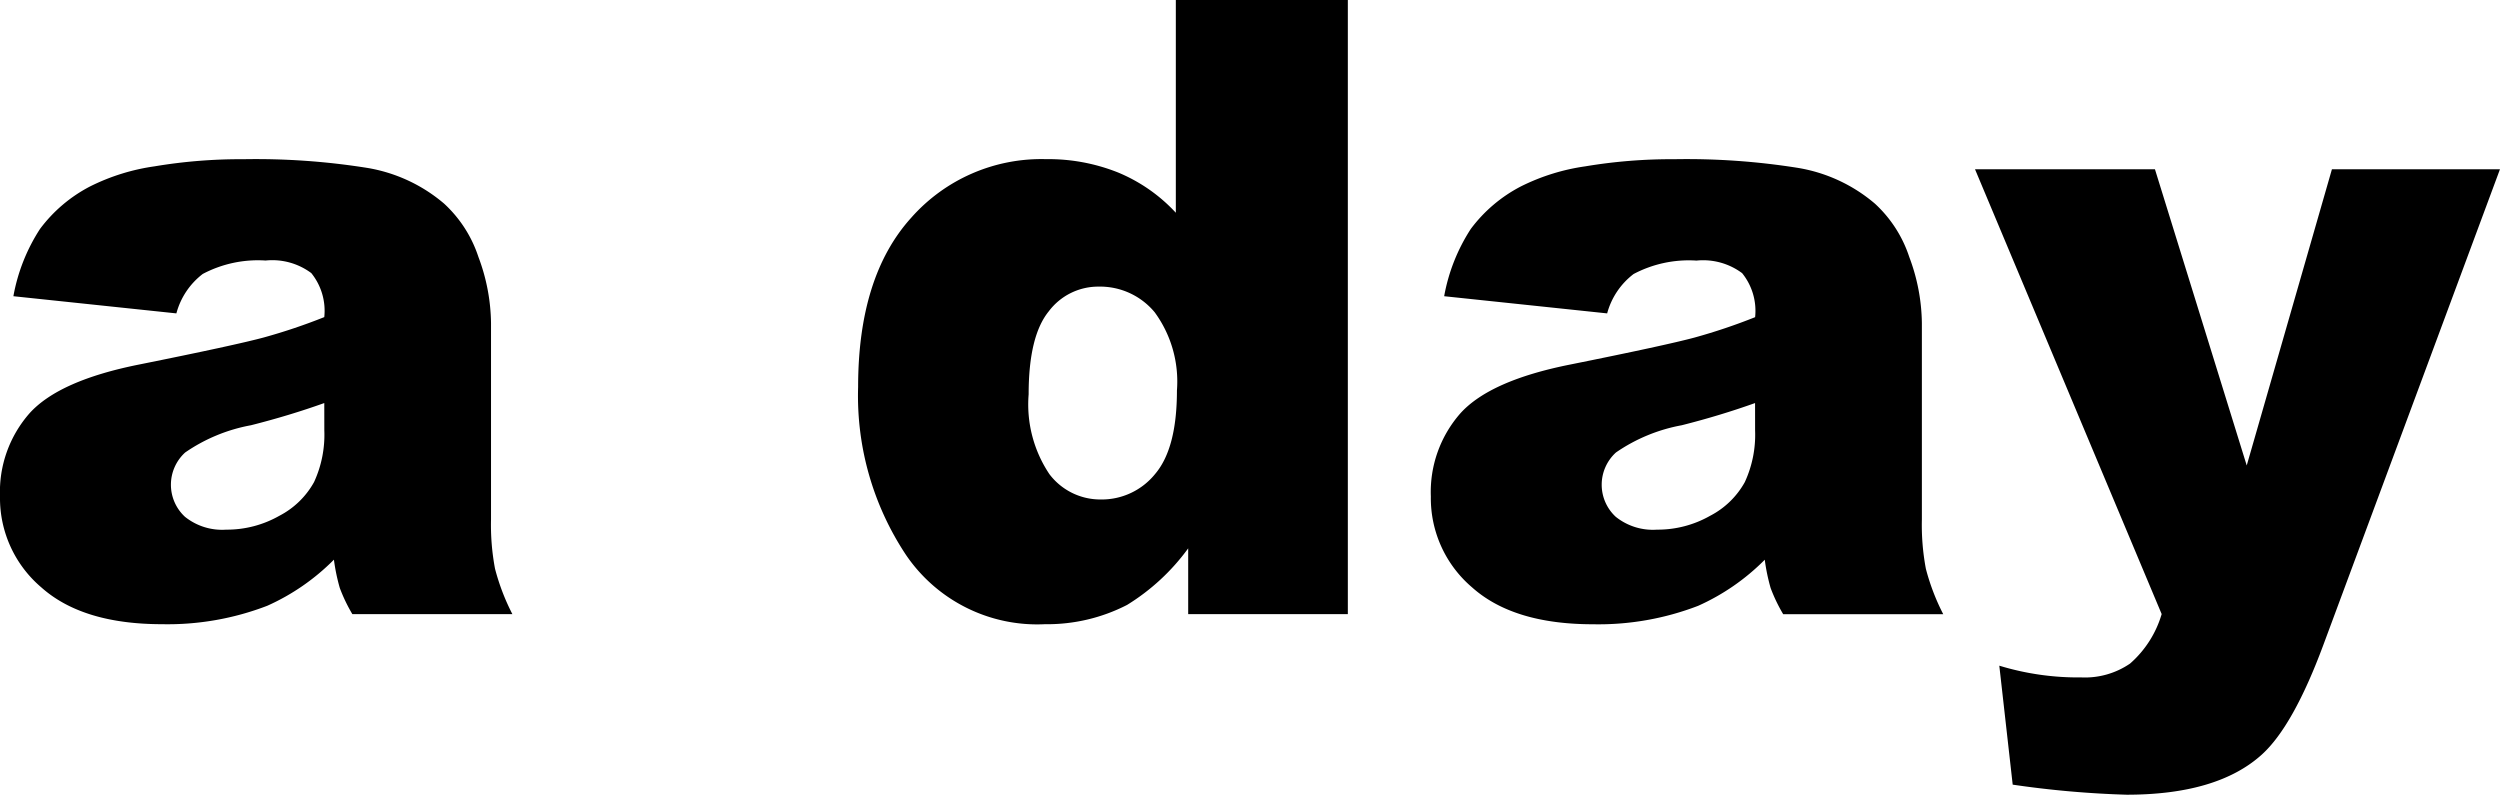 <?xml version="1.0" encoding="UTF-8"?> <svg xmlns="http://www.w3.org/2000/svg" width="155.503" height="49.437" viewBox="0 0 155.503 49.437"><g transform="translate(-57.759 -182.176)"><path d="M68.73,238.024l-10.138-1.068a11.376,11.376,0,0,1,1.655-4.183,9.122,9.122,0,0,1,3.114-2.645,13.043,13.043,0,0,1,4.013-1.251,32.4,32.4,0,0,1,5.525-.443,43.923,43.923,0,0,1,7.662.534,9.852,9.852,0,0,1,4.821,2.228,7.818,7.818,0,0,1,2.137,3.323,12.01,12.01,0,0,1,.782,4.1v12.222a14.717,14.717,0,0,0,.248,3.062,13.709,13.709,0,0,0,1.081,2.828H79.676a10.09,10.09,0,0,1-.782-1.629,12.046,12.046,0,0,1-.365-1.759,13.728,13.728,0,0,1-4.144,2.867,17.249,17.249,0,0,1-6.541,1.147q-4.952,0-7.518-2.293a7.285,7.285,0,0,1-2.567-5.655,7.407,7.407,0,0,1,1.85-5.186q1.85-2.033,6.828-3.023,5.967-1.2,7.74-1.681a36,36,0,0,0,3.753-1.264,3.733,3.733,0,0,0-.808-2.737,4.057,4.057,0,0,0-2.841-.782,7.349,7.349,0,0,0-3.909.834A4.571,4.571,0,0,0,68.73,238.024Zm9.2,5.577q-2.189.782-4.561,1.381a10.543,10.543,0,0,0-4.092,1.694,2.713,2.713,0,0,0-.013,4,3.692,3.692,0,0,0,2.567.8,6.6,6.6,0,0,0,3.3-.86,5.2,5.2,0,0,0,2.163-2.1,7.023,7.023,0,0,0,.638-3.218Z" transform="translate(0 -36.355)"></path><path d="M337.53,182.176v38.2H327.6v-4.092a13.356,13.356,0,0,1-3.8,3.518,10.863,10.863,0,0,1-5.108,1.2,9.864,9.864,0,0,1-8.639-4.3,17.874,17.874,0,0,1-2.984-10.45q0-6.88,3.3-10.529a10.8,10.8,0,0,1,8.379-3.648,11.679,11.679,0,0,1,4.5.834,10.232,10.232,0,0,1,3.583,2.5V182.176ZM326.9,206.464a7.294,7.294,0,0,0-1.381-4.86,4.413,4.413,0,0,0-3.492-1.6,3.848,3.848,0,0,0-3.1,1.538q-1.251,1.538-1.251,5.16a7.792,7.792,0,0,0,1.29,4.965,3.971,3.971,0,0,0,3.192,1.577,4.27,4.27,0,0,0,3.388-1.59Q326.9,210.061,326.9,206.464Z" transform="translate(-195.934)"></path><path d="M484.443,238.024l-10.138-1.068a11.377,11.377,0,0,1,1.655-4.183,9.122,9.122,0,0,1,3.114-2.645,13.043,13.043,0,0,1,4.013-1.251,32.4,32.4,0,0,1,5.525-.443,43.922,43.922,0,0,1,7.662.534A9.851,9.851,0,0,1,501.1,231.2a7.818,7.818,0,0,1,2.137,3.323,12.01,12.01,0,0,1,.782,4.1v12.222a14.734,14.734,0,0,0,.248,3.062,13.713,13.713,0,0,0,1.081,2.828h-9.955a10.1,10.1,0,0,1-.782-1.629,12.068,12.068,0,0,1-.365-1.759,13.724,13.724,0,0,1-4.144,2.867,17.249,17.249,0,0,1-6.541,1.147q-4.952,0-7.518-2.293a7.285,7.285,0,0,1-2.567-5.655,7.407,7.407,0,0,1,1.85-5.186q1.85-2.033,6.828-3.023,5.967-1.2,7.74-1.681a36.01,36.01,0,0,0,3.753-1.264,3.734,3.734,0,0,0-.808-2.737,4.058,4.058,0,0,0-2.841-.782,7.349,7.349,0,0,0-3.909.834A4.571,4.571,0,0,0,484.443,238.024Zm9.2,5.577q-2.189.782-4.561,1.381a10.547,10.547,0,0,0-4.092,1.694,2.713,2.713,0,0,0-.013,4,3.691,3.691,0,0,0,2.567.8,6.6,6.6,0,0,0,3.3-.86,5.2,5.2,0,0,0,2.163-2.1,7.021,7.021,0,0,0,.638-3.218Z" transform="translate(-326.717 -36.355)"></path><path d="M631.6,231.356h11.192l5.709,18.425,5.3-18.425h10.452l-10.98,29.571q-1.876,5.059-3.829,6.833-2.761,2.5-8.414,2.5a60.773,60.773,0,0,1-7.086-.626l-.833-7.4a16.767,16.767,0,0,0,5.1.73,4.962,4.962,0,0,0,3.033-.861,6.527,6.527,0,0,0,1.966-3.079Z" transform="translate(-450.993 -38.652)"></path></g></svg> 